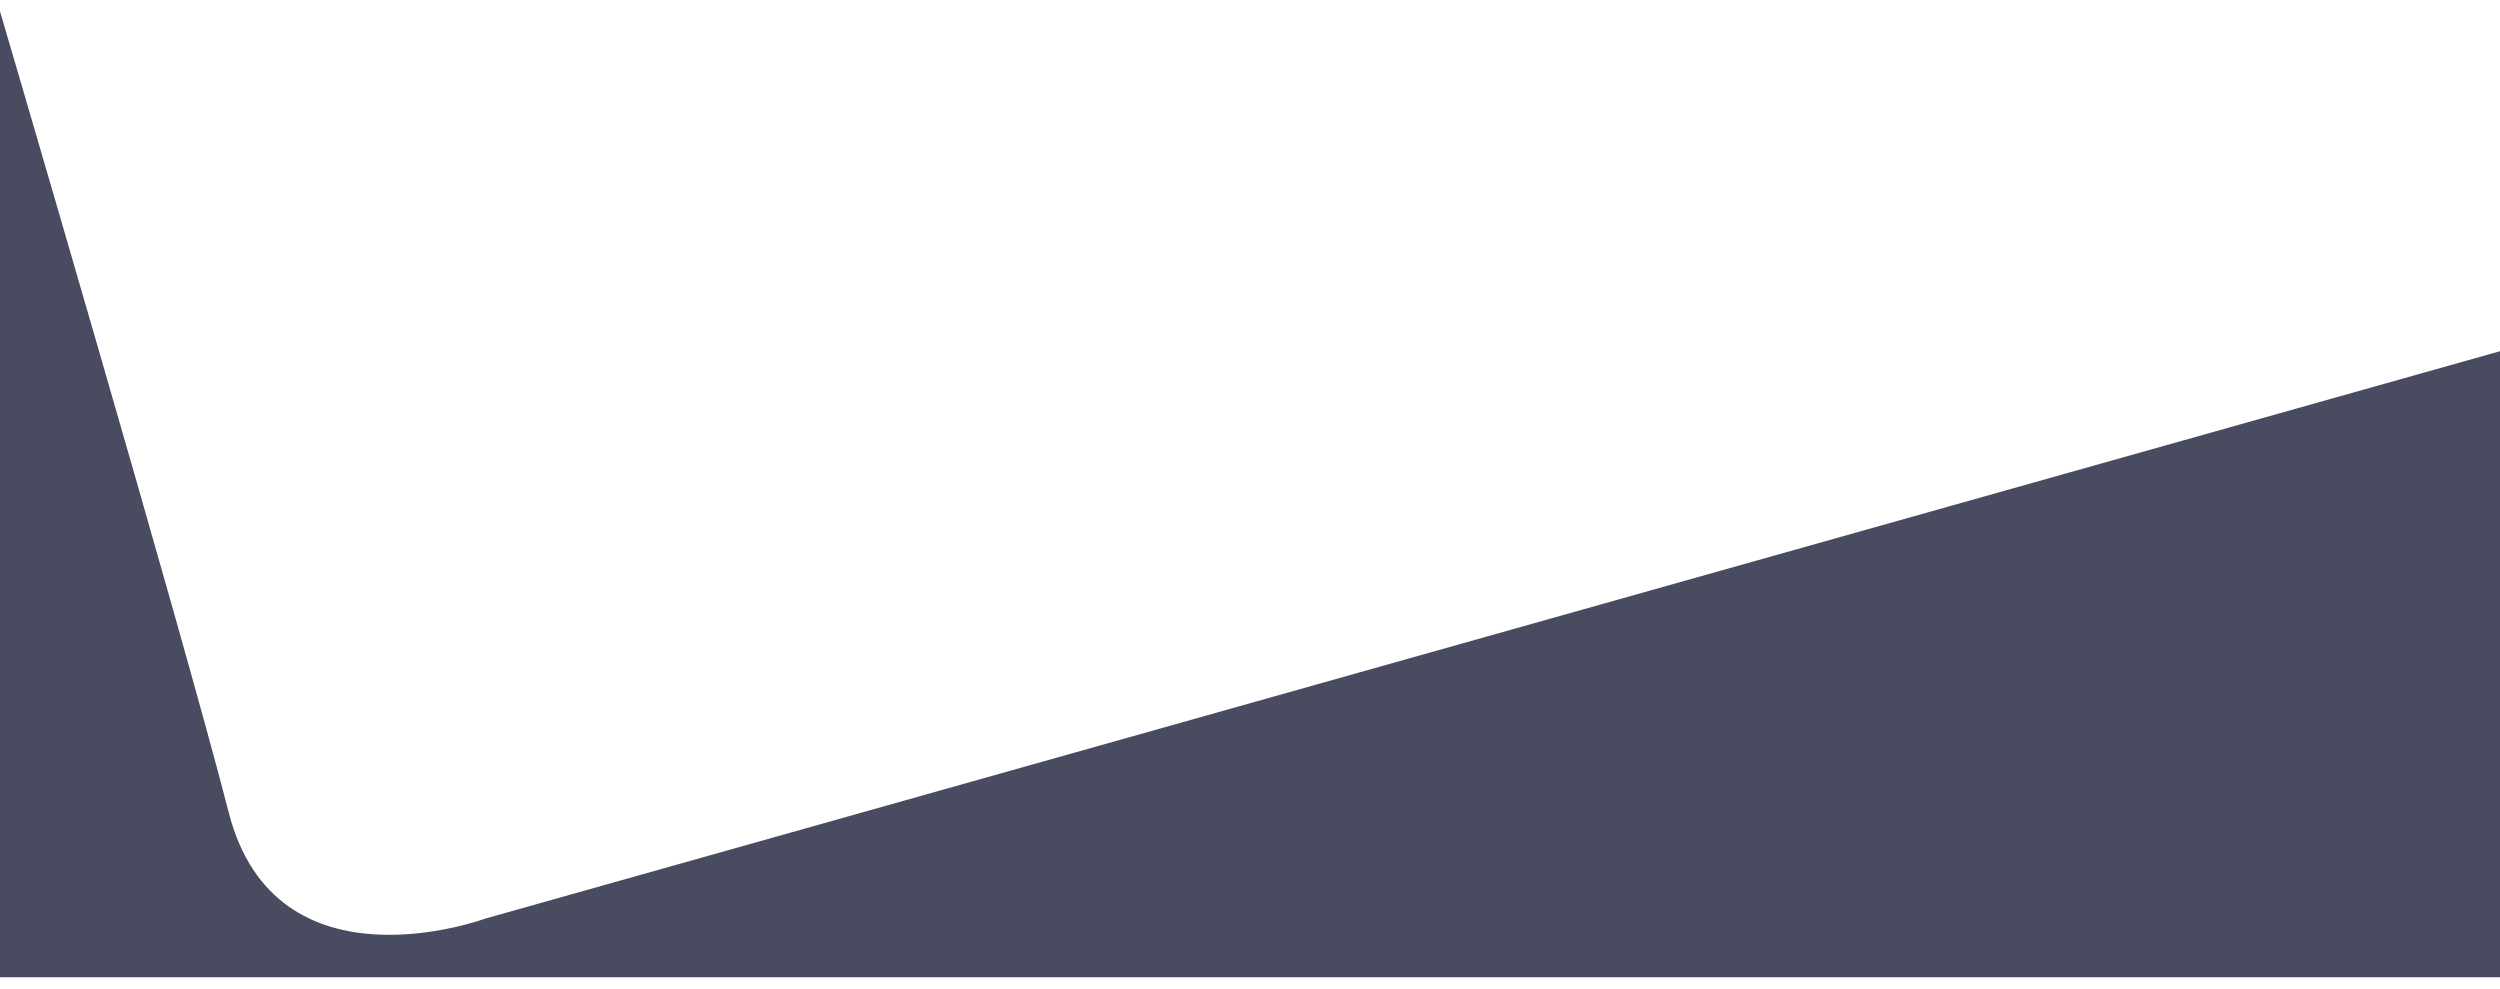<svg width="440" height="174" viewBox="0 0 440 174" fill="none" xmlns="http://www.w3.org/2000/svg">
<g opacity="0.85" filter="url(#filter0_d_1272_8930)">
<path d="M440.285 59.733L85.458 159.655C85.458 159.655 48.551 173.341 40.257 140.995C31.962 108.65 -8.09431e-05 0 -8.09431e-05 0L0 170H440.285V59.733Z" fill="#292C45"/>
</g>
<defs>
<filter id="filter0_d_1272_8930" x="-2" y="0" width="444.284" height="174" filterUnits="userSpaceOnUse" color-interpolation-filters="sRGB">
<feFlood flood-opacity="0" result="BackgroundImageFix"/>
<feColorMatrix in="SourceAlpha" type="matrix" values="0 0 0 0 0 0 0 0 0 0 0 0 0 0 0 0 0 0 127 0" result="hardAlpha"/>
<feOffset dy="2"/>
<feGaussianBlur stdDeviation="1"/>
<feComposite in2="hardAlpha" operator="out"/>
<feColorMatrix type="matrix" values="0 0 0 0 0 0 0 0 0 0 0 0 0 0 0 0 0 0 0.25 0"/>
<feBlend mode="normal" in2="BackgroundImageFix" result="effect1_dropShadow_1272_8930"/>
<feBlend mode="normal" in="SourceGraphic" in2="effect1_dropShadow_1272_8930" result="shape"/>
</filter>
</defs>
</svg>
